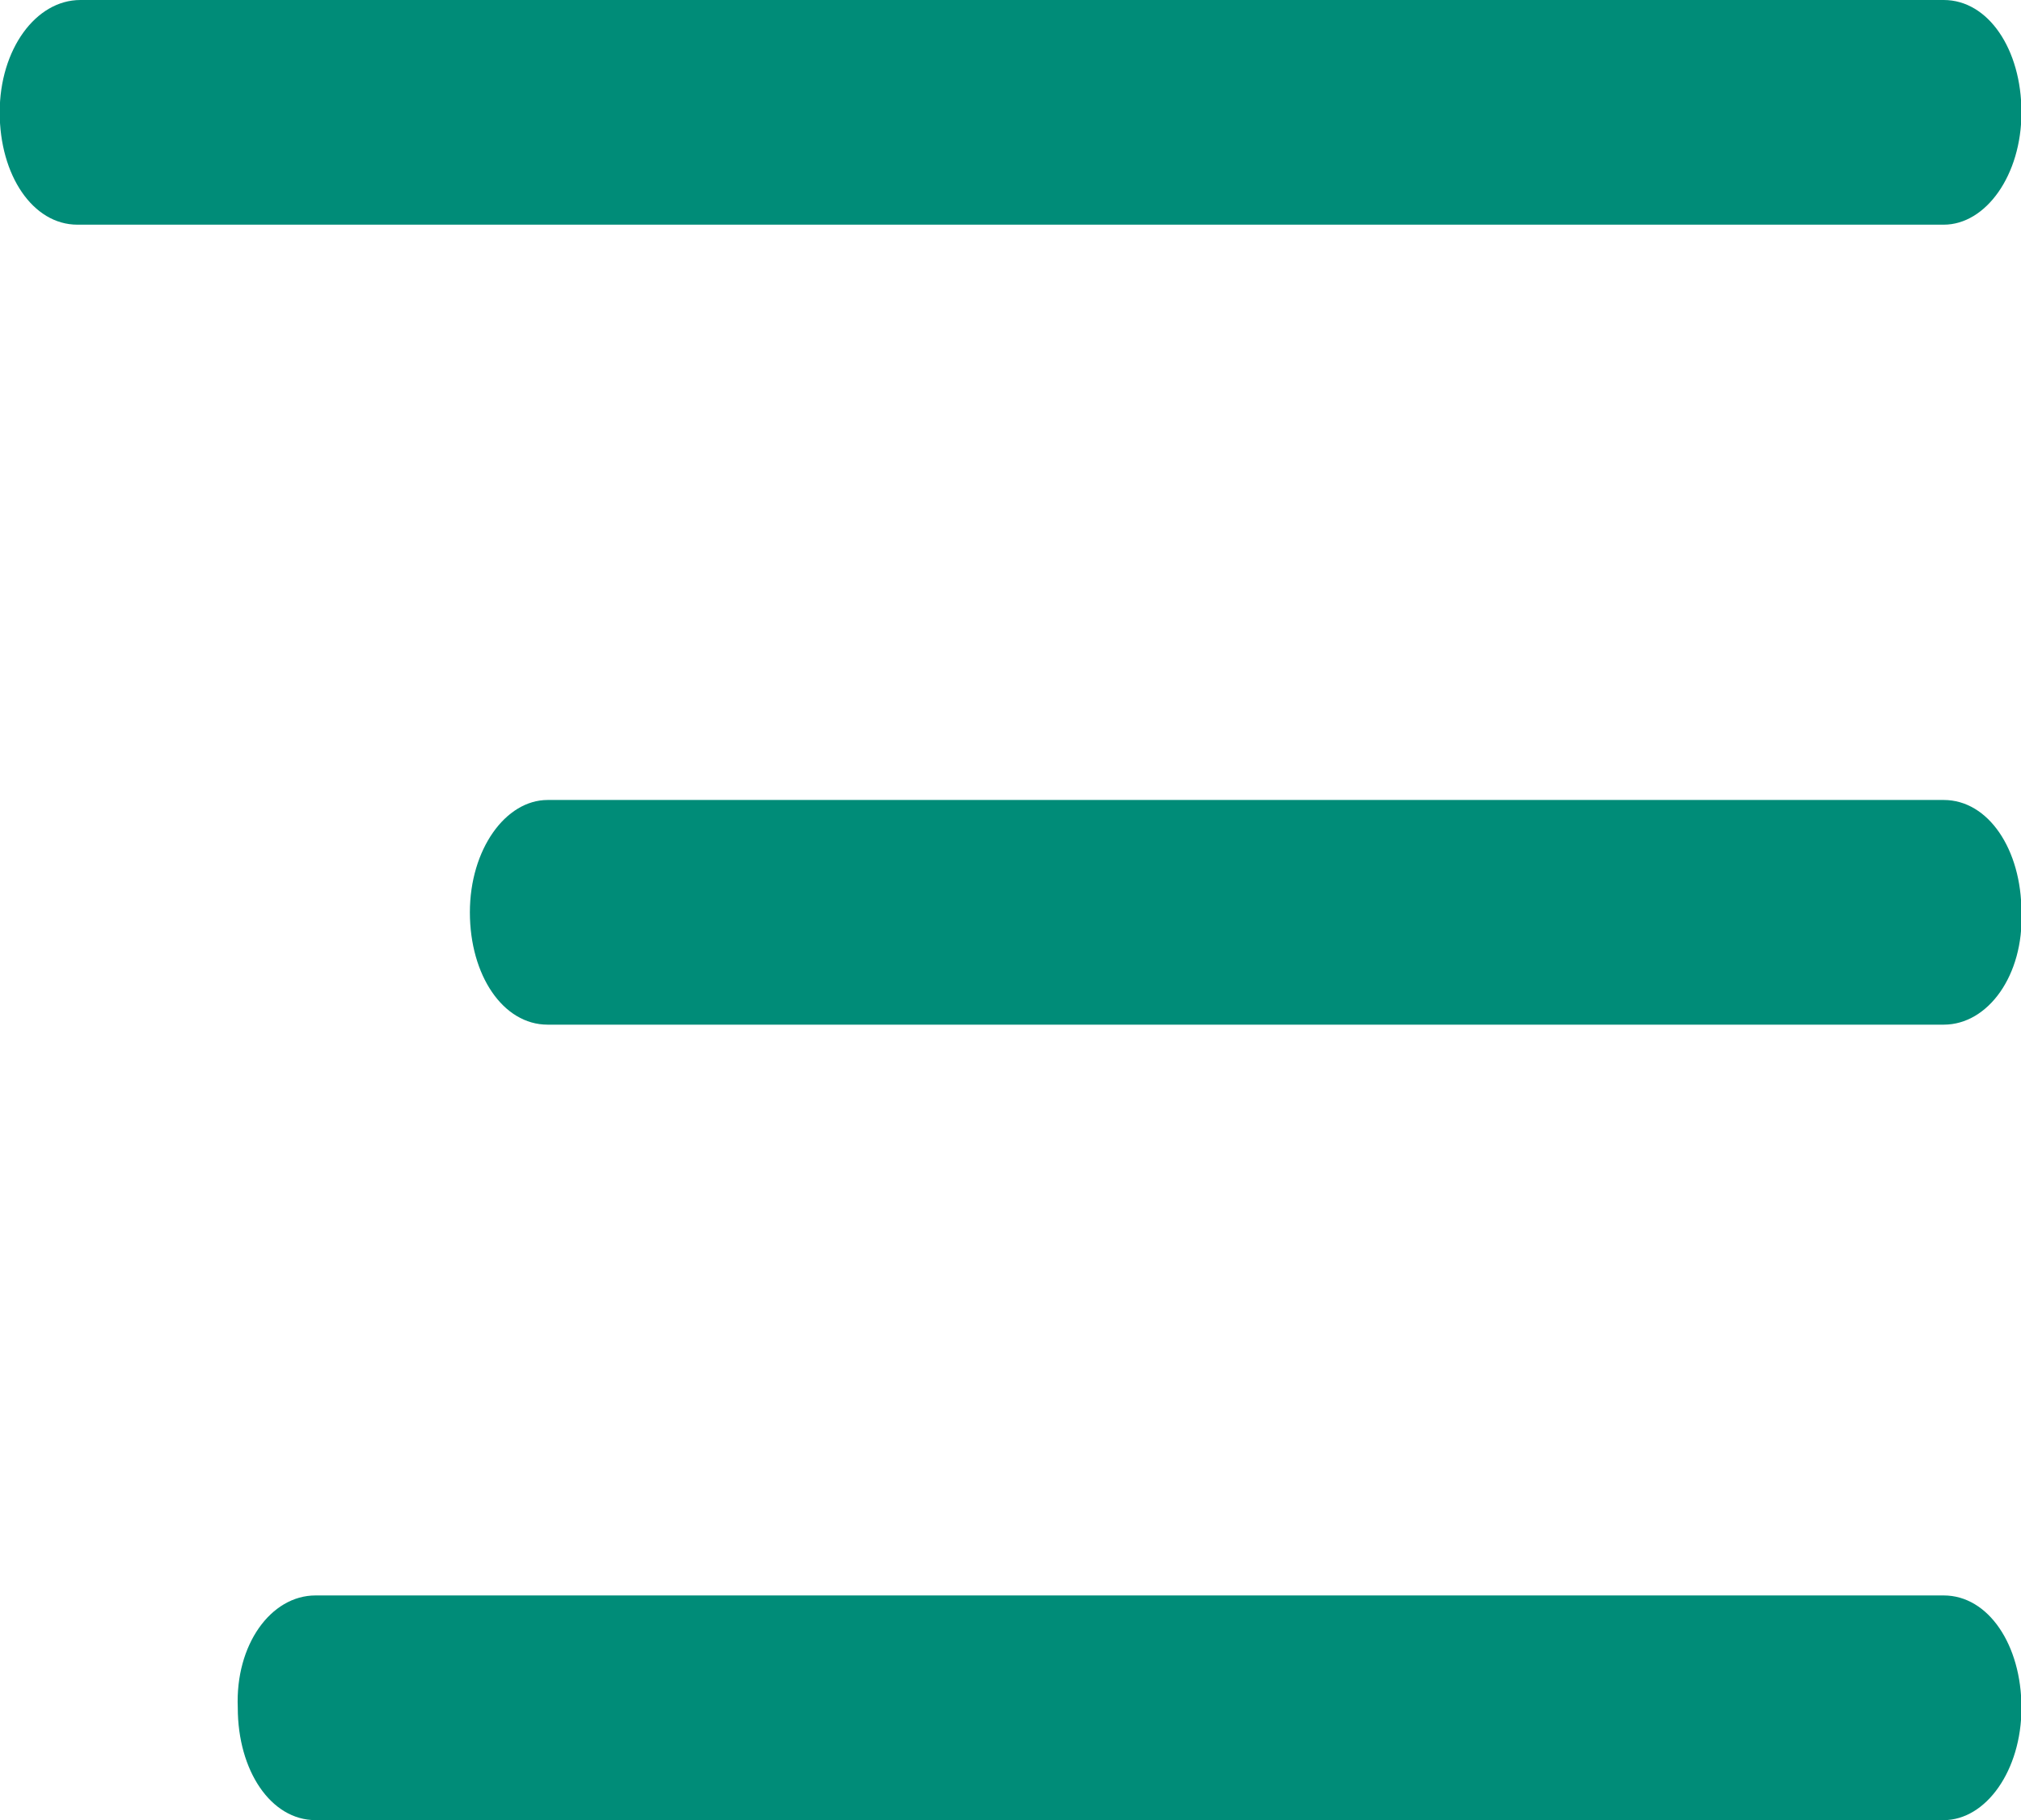 <svg xmlns="http://www.w3.org/2000/svg" width="26" height="23.412" viewBox="0 0 26 23.412"><defs><style>.a{fill:#008c78;}</style></defs><path class="a" d="M16.728,25H40.7c.574,0,1,.636,1,1.445s-.459,1.445-1,1.445H16.69c-.574,0-1-.636-1-1.445S16.154,25,16.728,25ZM40.7,38.18H22.739c-.574,0-1-.636-1-1.445s.459-1.445,1-1.445H40.7c.574,0,1,.636,1,1.445C41.73,37.544,41.271,38.18,40.7,38.18ZM19.753,45.522H40.7c.574,0,1,.636,1,1.445s-.459,1.445-1,1.445H19.753c-.574,0-1-.636-1-1.445C18.719,46.158,19.178,45.522,19.753,45.522Z" transform="translate(-15.694 -25)"/></svg>